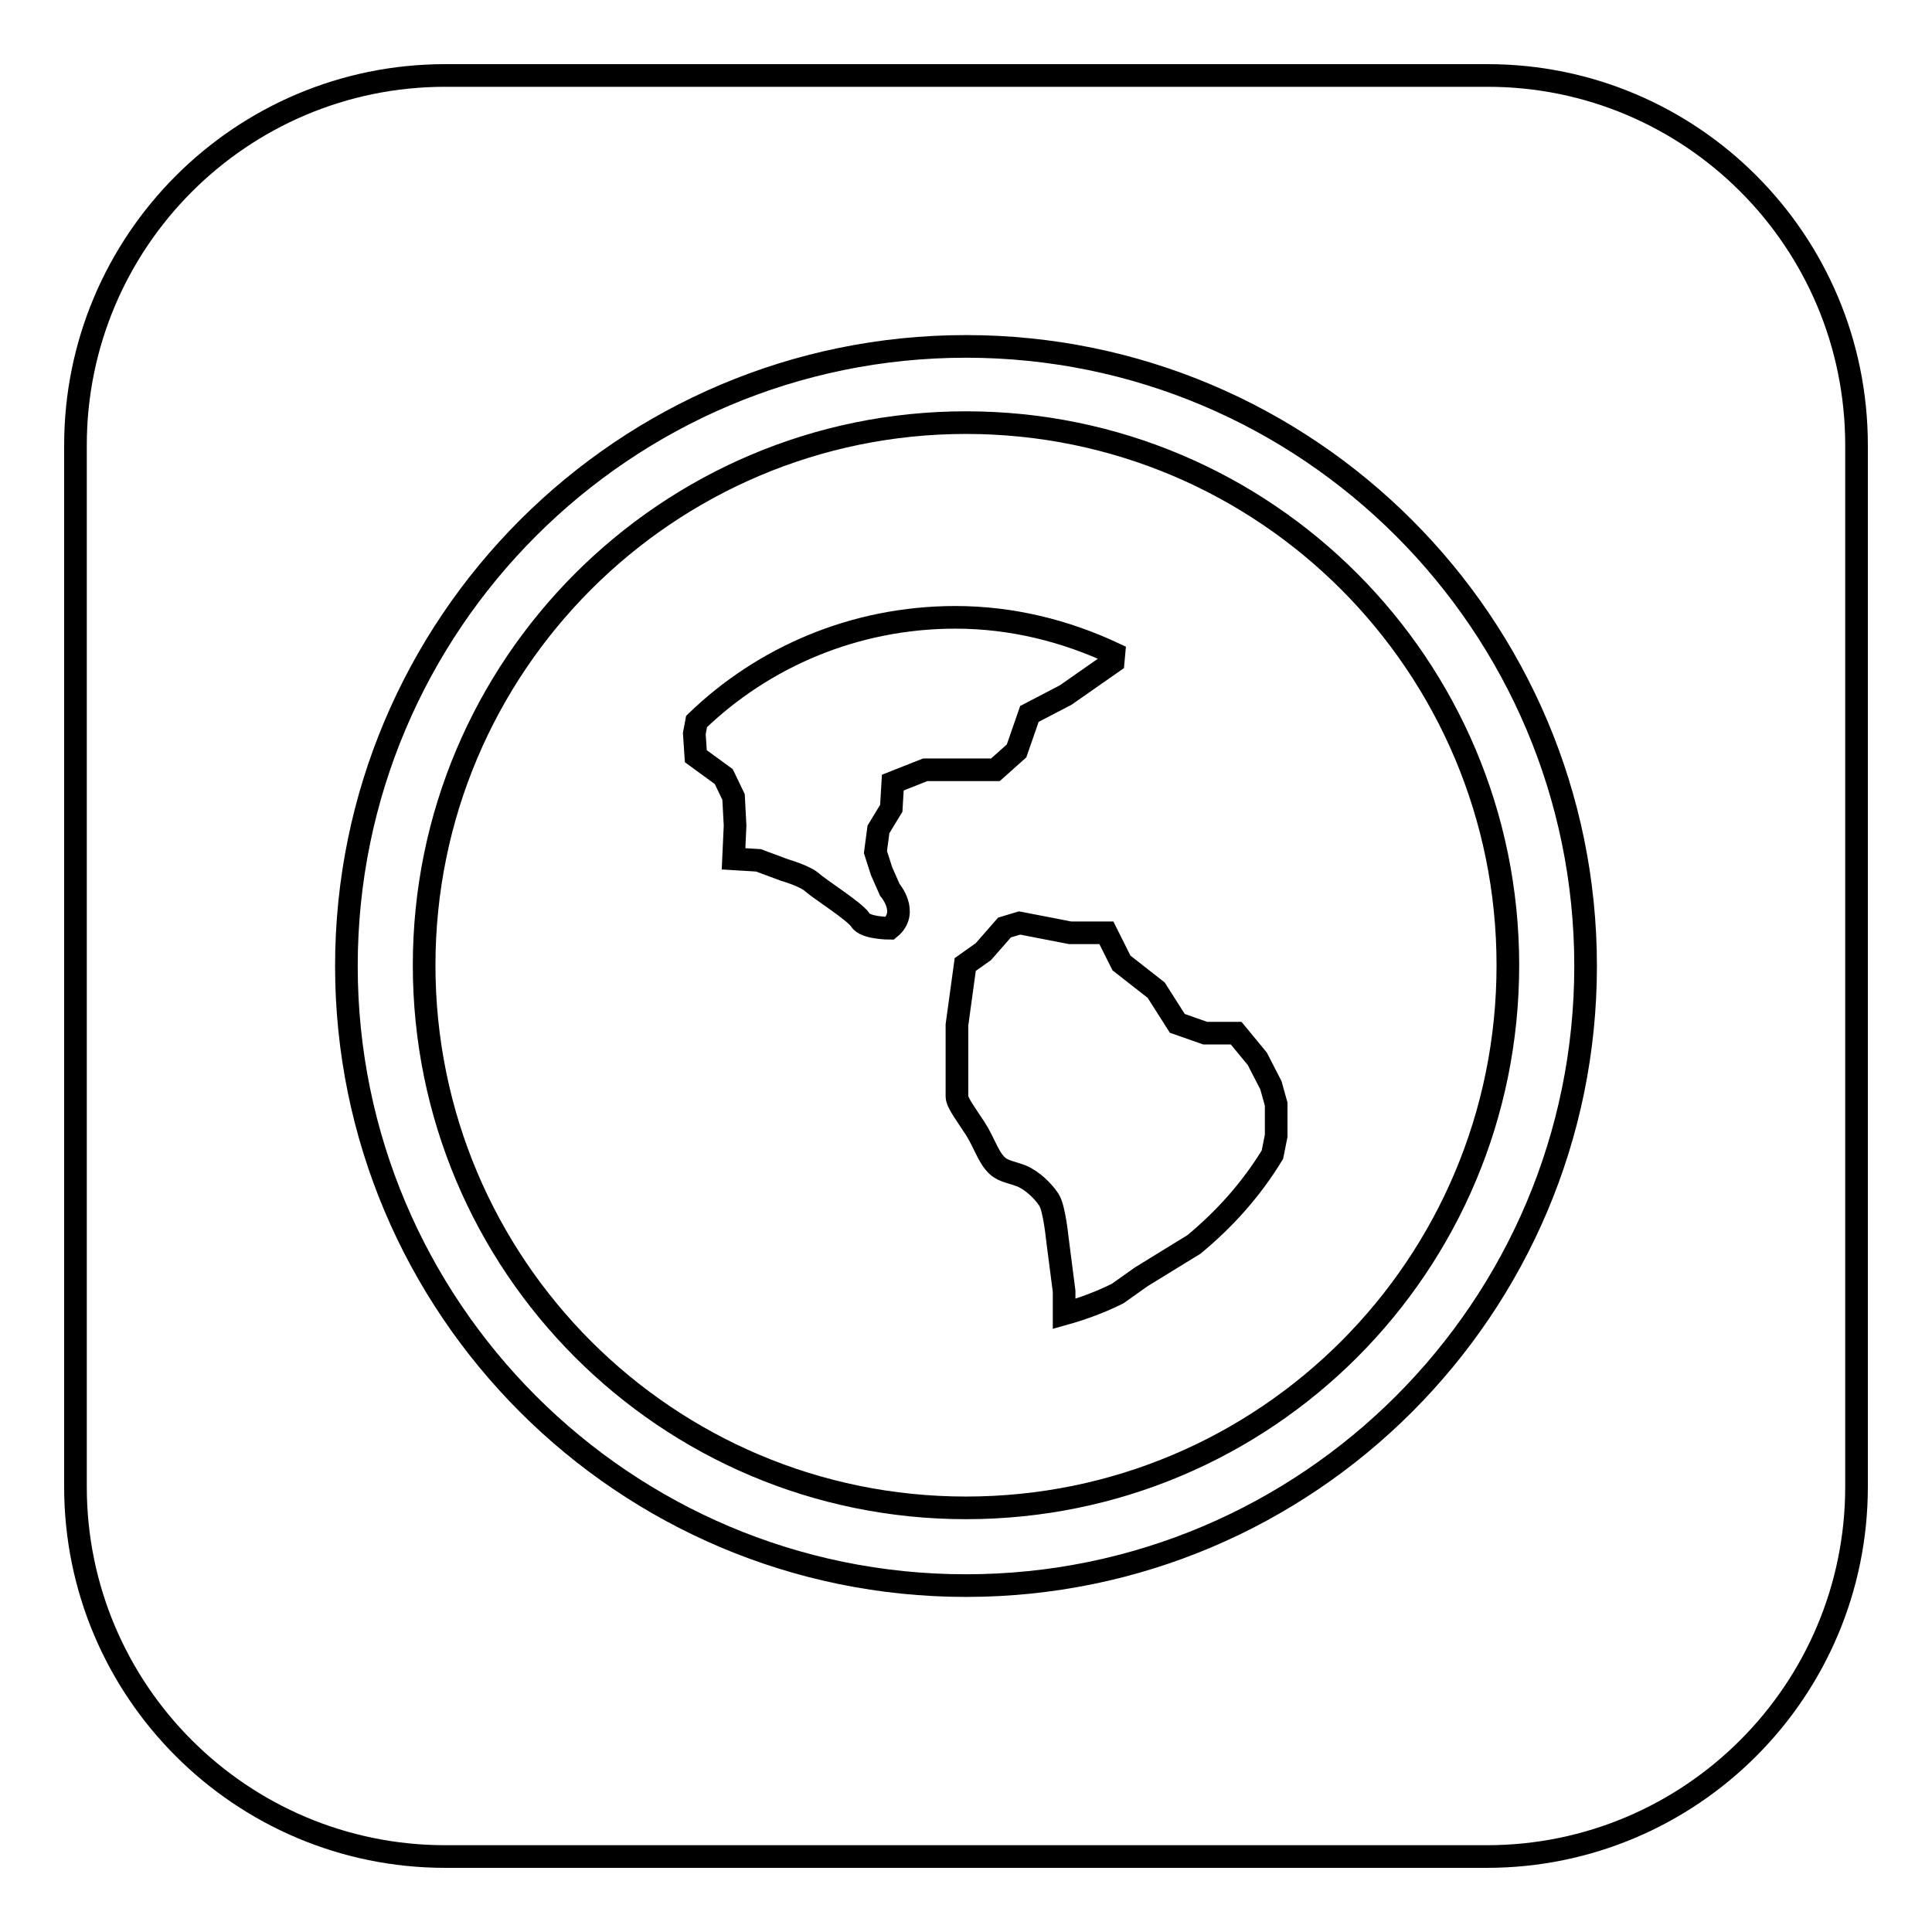 <?xml version="1.0" encoding="utf-8"?>
<!-- Svg Vector Icons : http://www.onlinewebfonts.com/icon -->
<!DOCTYPE svg PUBLIC "-//W3C//DTD SVG 1.1//EN" "http://www.w3.org/Graphics/SVG/1.1/DTD/svg11.dtd">
<svg version="1.1" xmlns="http://www.w3.org/2000/svg" xmlns:xlink="http://www.w3.org/1999/xlink" x="0px" y="0px" viewBox="0 0 256 256" enable-background="new 0 0 256 256" xml:space="preserve">
<g><g><path stroke-width="3" fill-opacity="0" stroke="#000000"  d="M246,197c0,27-21.9,49-49,49H59c-27,0-49-21.9-49-49V59c0-27,21.9-49,49-49h138.1c27,0,48.9,21.9,48.9,49V197z"/><path stroke-width="3" fill-opacity="0" stroke="#000000"  d="M128,45.9c-45.3,0-82.1,36.8-82.1,82.1s36.8,82.1,82.1,82.1s82.1-36.8,82.1-82.1C210.1,82.7,173.3,45.9,128,45.9z M128,199.8c-39.7,0-71.8-32.2-71.8-71.9c0-39.7,32.2-71.9,71.8-71.9c39.7,0,71.8,32.2,71.8,71.9C199.8,167.7,167.7,199.8,128,199.8z M118.1,107.1l0.2-3.4l4.3-1.7h9.3l2.8-2.5l1.7-4.9l4.8-2.5l6.3-4.4l0.1-1.1c-6.4-3-13.5-4.8-21-4.8c-13.4,0-25.5,5.3-34.3,13.8L92,97.2l0.2,3l3.7,2.7l1.3,2.7l0.2,3.8l-0.2,4.4l3.3,0.2l3.5,1.3c0,0,2.8,0.8,3.7,1.7c0.9,0.8,5.6,3.8,6.3,4.9c0.6,1.1,3.9,1.1,3.9,1.1c2.6-2.1,0-5.1,0-5.1l-1.1-2.5l-0.8-2.5l0.4-3L118.1,107.1z M166.6,140.3l-2.8-3.4h-4.1l-3.7-1.3l-2.8-4.4l-4.6-3.6l-2-4h-4.8l-6.7-1.3l-2,0.6l-2.8,3.2l-2.4,1.7l-1.1,8c0,0,0,8.7,0,9.5c0,0.8,1.3,2.5,2.4,4.2c1.1,1.7,1.7,3.6,2.6,4.6c0.9,1.1,1.9,1.1,3.5,1.7c1.5,0.6,3,2.1,3.7,3.2c0.7,1.1,1.1,5.1,1.1,5.1l0.9,7v3c2.5-0.7,4.9-1.6,7.1-2.7l3.1-2.2l5.2-3.2l1.8-1.1c4.1-3.4,7.6-7.3,10.4-11.9l0.5-2.5v-4.2l-0.7-2.5L166.6,140.3z"/></g></g>
</svg>